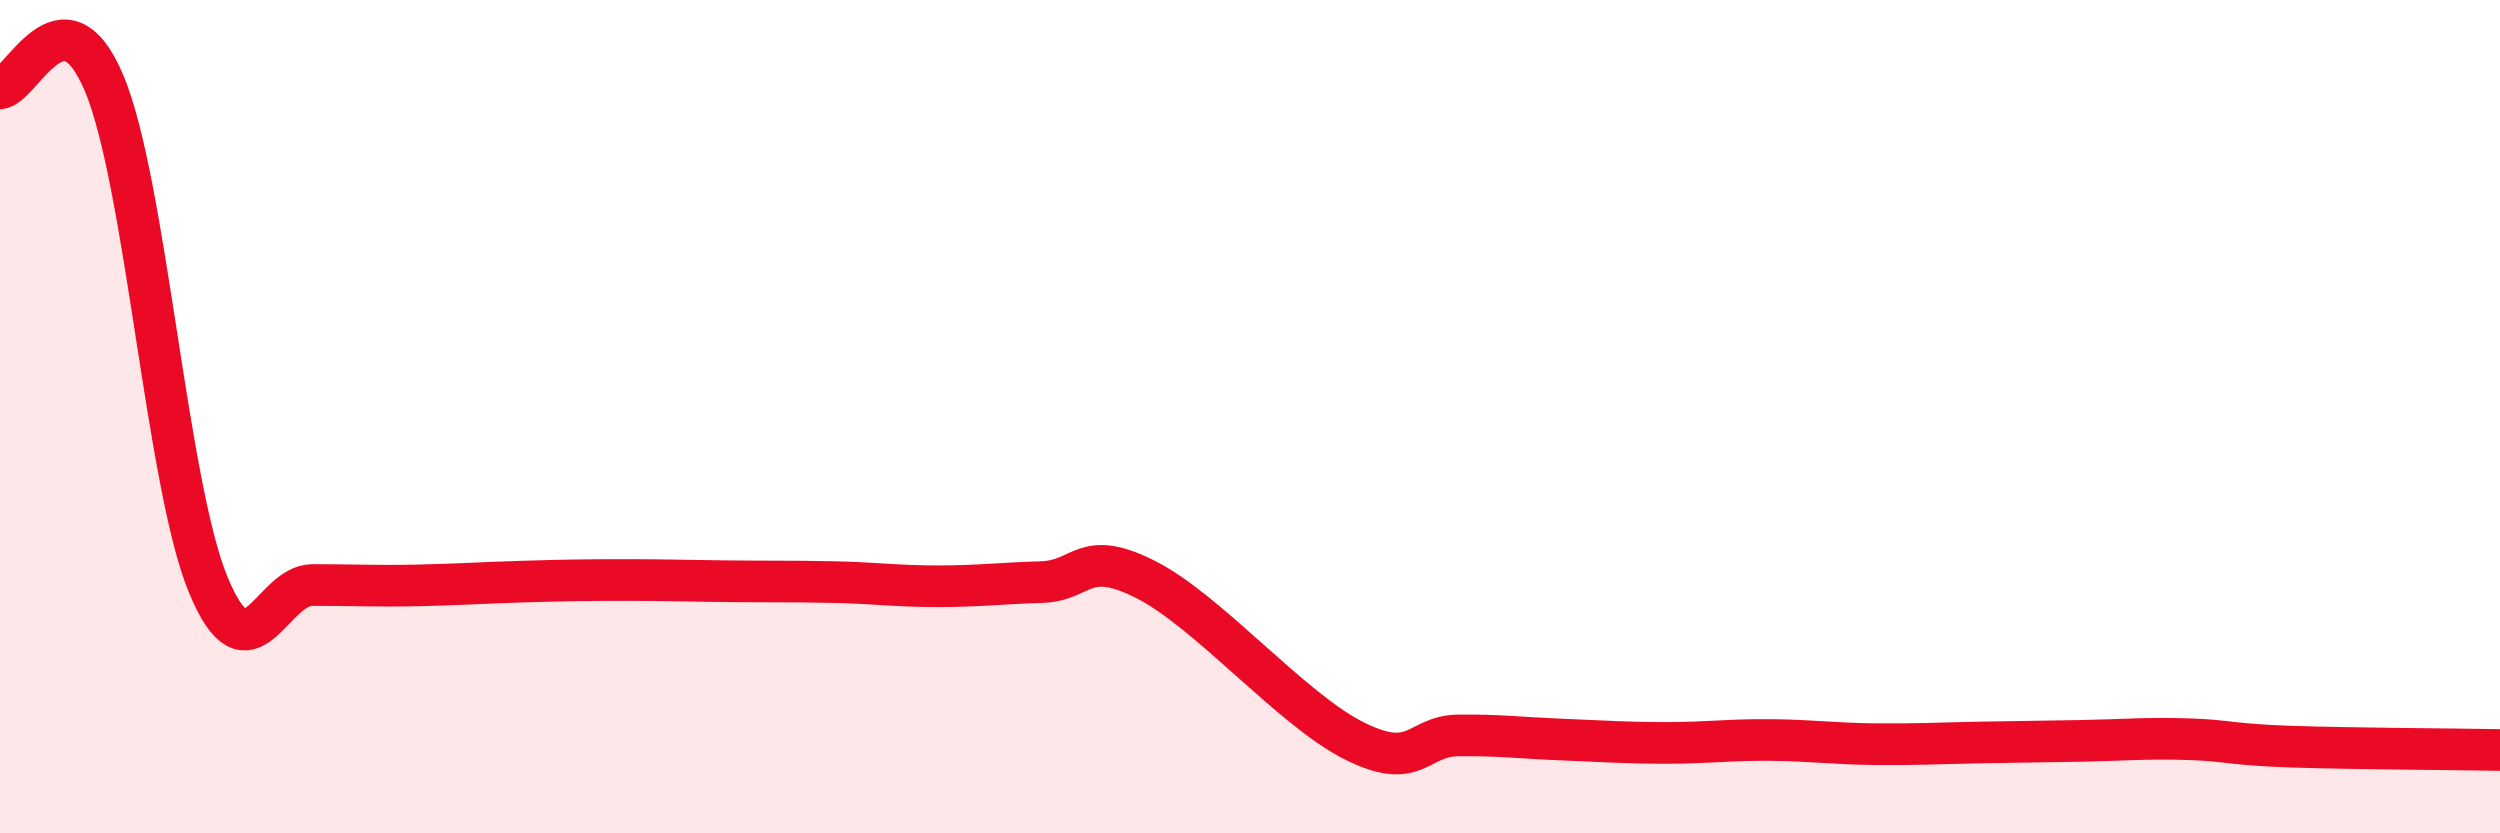 
    <svg width="60" height="20" viewBox="0 0 60 20" xmlns="http://www.w3.org/2000/svg">
      <path
        d="M 0,2.12 C 0.5,2.1 1.5,-0.38 2.5,2 C 3.5,4.38 4,11.63 5,14.04 C 6,16.45 6.5,14.04 7.5,14.04 C 8.5,14.04 9,14.07 10,14.05 C 11,14.03 11.5,13.99 12.5,13.96 C 13.5,13.93 14,13.92 15,13.92 C 16,13.92 16.5,13.94 17.5,13.95 C 18.5,13.96 19,13.95 20,13.97 C 21,13.99 21.5,14.07 22.5,14.07 C 23.5,14.07 24,14 25,13.97 C 26,13.94 26,13.15 27.5,13.91 C 29,14.67 31,17.03 32.5,17.78 C 34,18.53 34,17.66 35,17.65 C 36,17.64 36.5,17.71 37.5,17.75 C 38.5,17.79 39,17.83 40,17.83 C 41,17.83 41.5,17.75 42.5,17.76 C 43.5,17.77 44,17.85 45,17.86 C 46,17.87 46.5,17.84 47.5,17.82 C 48.5,17.8 49,17.8 50,17.78 C 51,17.76 51.5,17.71 52.5,17.74 C 53.5,17.77 53.5,17.87 55,17.92 C 56.5,17.97 59,17.98 60,18L60 20L0 20Z"
        fill="#EB0A25"
        opacity="0.1"
        stroke-linecap="round"
        stroke-linejoin="round"
      />
      <path
        d="M 0,2.12 C 0.5,2.1 1.5,-0.38 2.5,2 C 3.5,4.38 4,11.63 5,14.04 C 6,16.45 6.5,14.04 7.5,14.04 C 8.5,14.04 9,14.07 10,14.05 C 11,14.03 11.5,13.99 12.5,13.96 C 13.5,13.93 14,13.92 15,13.92 C 16,13.92 16.5,13.94 17.5,13.95 C 18.5,13.96 19,13.95 20,13.97 C 21,13.99 21.5,14.07 22.5,14.07 C 23.5,14.07 24,14 25,13.97 C 26,13.94 26,13.15 27.5,13.91 C 29,14.67 31,17.03 32.5,17.78 C 34,18.53 34,17.66 35,17.65 C 36,17.64 36.5,17.71 37.5,17.75 C 38.5,17.79 39,17.83 40,17.83 C 41,17.83 41.5,17.75 42.5,17.76 C 43.5,17.77 44,17.85 45,17.86 C 46,17.87 46.5,17.84 47.5,17.82 C 48.5,17.8 49,17.8 50,17.78 C 51,17.76 51.5,17.71 52.5,17.74 C 53.5,17.77 53.5,17.87 55,17.92 C 56.5,17.97 59,17.98 60,18"
        stroke="#EB0A25"
        stroke-width="1"
        fill="none"
        stroke-linecap="round"
        stroke-linejoin="round"
      />
    </svg>
  